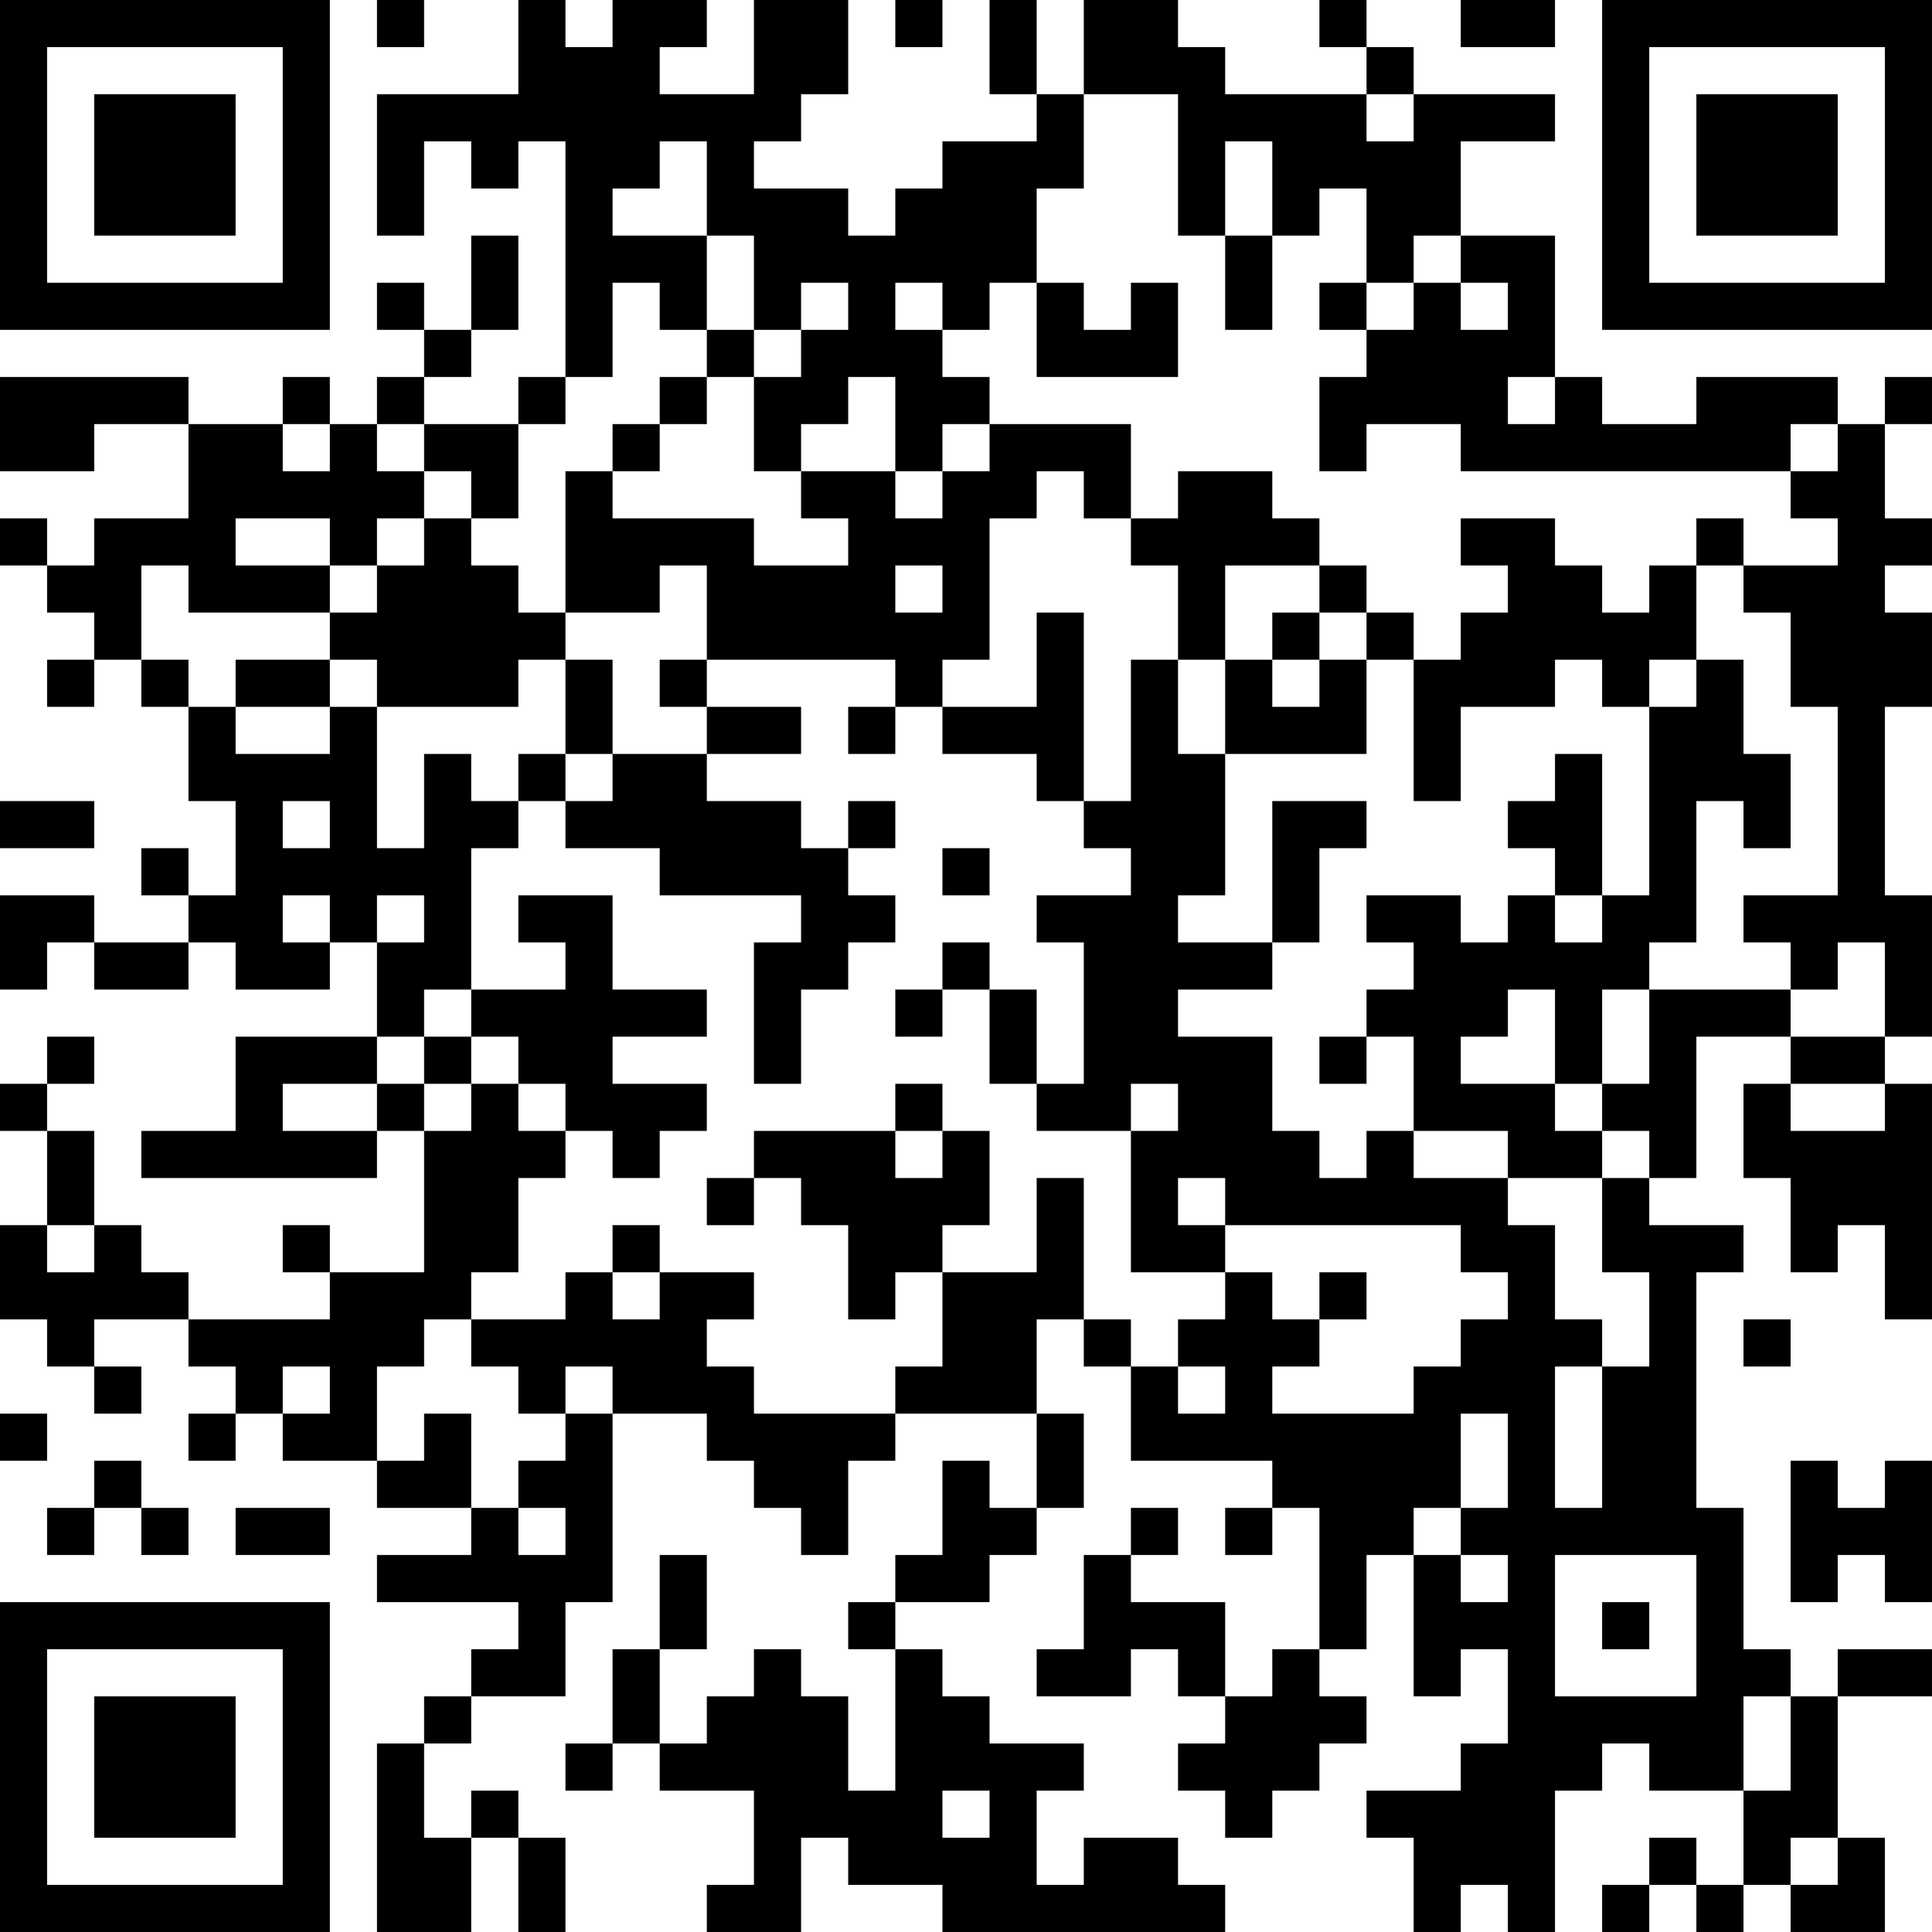 <?xml version="1.0" encoding="UTF-8"?>
<svg xmlns="http://www.w3.org/2000/svg" version="1.1" width="300" height="300" viewBox="0 0 300 300"><rect x="0" y="0" width="300" height="300" fill="#ffffff"/><g transform="scale(7.317)"><g transform="translate(0,0)"><path fill-rule="evenodd" d="M8 0L8 1L9 1L9 0ZM11 0L11 2L8 2L8 5L9 5L9 3L10 3L10 4L11 4L11 3L12 3L12 8L11 8L11 9L9 9L9 8L10 8L10 7L11 7L11 5L10 5L10 7L9 7L9 6L8 6L8 7L9 7L9 8L8 8L8 9L7 9L7 8L6 8L6 9L4 9L4 8L0 8L0 10L2 10L2 9L4 9L4 11L2 11L2 12L1 12L1 11L0 11L0 12L1 12L1 13L2 13L2 14L1 14L1 15L2 15L2 14L3 14L3 15L4 15L4 17L5 17L5 19L4 19L4 18L3 18L3 19L4 19L4 20L2 20L2 19L0 19L0 21L1 21L1 20L2 20L2 21L4 21L4 20L5 20L5 21L7 21L7 20L8 20L8 22L5 22L5 24L3 24L3 25L8 25L8 24L9 24L9 27L7 27L7 26L6 26L6 27L7 27L7 28L4 28L4 27L3 27L3 26L2 26L2 24L1 24L1 23L2 23L2 22L1 22L1 23L0 23L0 24L1 24L1 26L0 26L0 28L1 28L1 29L2 29L2 30L3 30L3 29L2 29L2 28L4 28L4 29L5 29L5 30L4 30L4 31L5 31L5 30L6 30L6 31L8 31L8 32L10 32L10 33L8 33L8 34L11 34L11 35L10 35L10 36L9 36L9 37L8 37L8 41L10 41L10 39L11 39L11 41L12 41L12 39L11 39L11 38L10 38L10 39L9 39L9 37L10 37L10 36L12 36L12 34L13 34L13 30L15 30L15 31L16 31L16 32L17 32L17 33L18 33L18 31L19 31L19 30L22 30L22 32L21 32L21 31L20 31L20 33L19 33L19 34L18 34L18 35L19 35L19 38L18 38L18 36L17 36L17 35L16 35L16 36L15 36L15 37L14 37L14 35L15 35L15 33L14 33L14 35L13 35L13 37L12 37L12 38L13 38L13 37L14 37L14 38L16 38L16 40L15 40L15 41L17 41L17 39L18 39L18 40L20 40L20 41L26 41L26 40L25 40L25 39L23 39L23 40L22 40L22 38L23 38L23 37L21 37L21 36L20 36L20 35L19 35L19 34L21 34L21 33L22 33L22 32L23 32L23 30L22 30L22 28L23 28L23 29L24 29L24 31L27 31L27 32L26 32L26 33L27 33L27 32L28 32L28 35L27 35L27 36L26 36L26 34L24 34L24 33L25 33L25 32L24 32L24 33L23 33L23 35L22 35L22 36L24 36L24 35L25 35L25 36L26 36L26 37L25 37L25 38L26 38L26 39L27 39L27 38L28 38L28 37L29 37L29 36L28 36L28 35L29 35L29 33L30 33L30 36L31 36L31 35L32 35L32 37L31 37L31 38L29 38L29 39L30 39L30 41L31 41L31 40L32 40L32 41L33 41L33 38L34 38L34 37L35 37L35 38L37 38L37 40L36 40L36 39L35 39L35 40L34 40L34 41L35 41L35 40L36 40L36 41L37 41L37 40L38 40L38 41L40 41L40 39L39 39L39 36L41 36L41 35L39 35L39 36L38 36L38 35L37 35L37 32L36 32L36 27L37 27L37 26L35 26L35 25L36 25L36 22L38 22L38 23L37 23L37 25L38 25L38 27L39 27L39 26L40 26L40 28L41 28L41 23L40 23L40 22L41 22L41 19L40 19L40 15L41 15L41 13L40 13L40 12L41 12L41 11L40 11L40 9L41 9L41 8L40 8L40 9L39 9L39 8L36 8L36 9L34 9L34 8L33 8L33 5L31 5L31 3L33 3L33 2L30 2L30 1L29 1L29 0L28 0L28 1L29 1L29 2L26 2L26 1L25 1L25 0L23 0L23 2L22 2L22 0L21 0L21 2L22 2L22 3L20 3L20 4L19 4L19 5L18 5L18 4L16 4L16 3L17 3L17 2L18 2L18 0L16 0L16 2L14 2L14 1L15 1L15 0L13 0L13 1L12 1L12 0ZM19 0L19 1L20 1L20 0ZM31 0L31 1L33 1L33 0ZM23 2L23 4L22 4L22 6L21 6L21 7L20 7L20 6L19 6L19 7L20 7L20 8L21 8L21 9L20 9L20 10L19 10L19 8L18 8L18 9L17 9L17 10L16 10L16 8L17 8L17 7L18 7L18 6L17 6L17 7L16 7L16 5L15 5L15 3L14 3L14 4L13 4L13 5L15 5L15 7L14 7L14 6L13 6L13 8L12 8L12 9L11 9L11 11L10 11L10 10L9 10L9 9L8 9L8 10L9 10L9 11L8 11L8 12L7 12L7 11L5 11L5 12L7 12L7 13L4 13L4 12L3 12L3 14L4 14L4 15L5 15L5 16L7 16L7 15L8 15L8 18L9 18L9 16L10 16L10 17L11 17L11 18L10 18L10 21L9 21L9 22L8 22L8 23L6 23L6 24L8 24L8 23L9 23L9 24L10 24L10 23L11 23L11 24L12 24L12 25L11 25L11 27L10 27L10 28L9 28L9 29L8 29L8 31L9 31L9 30L10 30L10 32L11 32L11 33L12 33L12 32L11 32L11 31L12 31L12 30L13 30L13 29L12 29L12 30L11 30L11 29L10 29L10 28L12 28L12 27L13 27L13 28L14 28L14 27L16 27L16 28L15 28L15 29L16 29L16 30L19 30L19 29L20 29L20 27L22 27L22 25L23 25L23 28L24 28L24 29L25 29L25 30L26 30L26 29L25 29L25 28L26 28L26 27L27 27L27 28L28 28L28 29L27 29L27 30L30 30L30 29L31 29L31 28L32 28L32 27L31 27L31 26L26 26L26 25L25 25L25 26L26 26L26 27L24 27L24 24L25 24L25 23L24 23L24 24L22 24L22 23L23 23L23 20L22 20L22 19L24 19L24 18L23 18L23 17L24 17L24 14L25 14L25 16L26 16L26 19L25 19L25 20L27 20L27 21L25 21L25 22L27 22L27 24L28 24L28 25L29 25L29 24L30 24L30 25L32 25L32 26L33 26L33 28L34 28L34 29L33 29L33 32L34 32L34 29L35 29L35 27L34 27L34 25L35 25L35 24L34 24L34 23L35 23L35 21L38 21L38 22L40 22L40 20L39 20L39 21L38 21L38 20L37 20L37 19L39 19L39 15L38 15L38 13L37 13L37 12L39 12L39 11L38 11L38 10L39 10L39 9L38 9L38 10L31 10L31 9L29 9L29 10L28 10L28 8L29 8L29 7L30 7L30 6L31 6L31 7L32 7L32 6L31 6L31 5L30 5L30 6L29 6L29 4L28 4L28 5L27 5L27 3L26 3L26 5L25 5L25 2ZM29 2L29 3L30 3L30 2ZM26 5L26 7L27 7L27 5ZM22 6L22 8L25 8L25 6L24 6L24 7L23 7L23 6ZM28 6L28 7L29 7L29 6ZM15 7L15 8L14 8L14 9L13 9L13 10L12 10L12 13L11 13L11 12L10 12L10 11L9 11L9 12L8 12L8 13L7 13L7 14L5 14L5 15L7 15L7 14L8 14L8 15L11 15L11 14L12 14L12 16L11 16L11 17L12 17L12 18L14 18L14 19L17 19L17 20L16 20L16 23L17 23L17 21L18 21L18 20L19 20L19 19L18 19L18 18L19 18L19 17L18 17L18 18L17 18L17 17L15 17L15 16L17 16L17 15L15 15L15 14L19 14L19 15L18 15L18 16L19 16L19 15L20 15L20 16L22 16L22 17L23 17L23 13L22 13L22 15L20 15L20 14L21 14L21 11L22 11L22 10L23 10L23 11L24 11L24 12L25 12L25 14L26 14L26 16L29 16L29 14L30 14L30 17L31 17L31 15L33 15L33 14L34 14L34 15L35 15L35 19L34 19L34 16L33 16L33 17L32 17L32 18L33 18L33 19L32 19L32 20L31 20L31 19L29 19L29 20L30 20L30 21L29 21L29 22L28 22L28 23L29 23L29 22L30 22L30 24L32 24L32 25L34 25L34 24L33 24L33 23L34 23L34 21L35 21L35 20L36 20L36 17L37 17L37 18L38 18L38 16L37 16L37 14L36 14L36 12L37 12L37 11L36 11L36 12L35 12L35 13L34 13L34 12L33 12L33 11L31 11L31 12L32 12L32 13L31 13L31 14L30 14L30 13L29 13L29 12L28 12L28 11L27 11L27 10L25 10L25 11L24 11L24 9L21 9L21 10L20 10L20 11L19 11L19 10L17 10L17 11L18 11L18 12L16 12L16 11L13 11L13 10L14 10L14 9L15 9L15 8L16 8L16 7ZM32 8L32 9L33 9L33 8ZM6 9L6 10L7 10L7 9ZM14 12L14 13L12 13L12 14L13 14L13 16L12 16L12 17L13 17L13 16L15 16L15 15L14 15L14 14L15 14L15 12ZM19 12L19 13L20 13L20 12ZM26 12L26 14L27 14L27 15L28 15L28 14L29 14L29 13L28 13L28 12ZM27 13L27 14L28 14L28 13ZM35 14L35 15L36 15L36 14ZM0 17L0 18L2 18L2 17ZM6 17L6 18L7 18L7 17ZM27 17L27 20L28 20L28 18L29 18L29 17ZM20 18L20 19L21 19L21 18ZM6 19L6 20L7 20L7 19ZM8 19L8 20L9 20L9 19ZM11 19L11 20L12 20L12 21L10 21L10 22L9 22L9 23L10 23L10 22L11 22L11 23L12 23L12 24L13 24L13 25L14 25L14 24L15 24L15 23L13 23L13 22L15 22L15 21L13 21L13 19ZM33 19L33 20L34 20L34 19ZM20 20L20 21L19 21L19 22L20 22L20 21L21 21L21 23L22 23L22 21L21 21L21 20ZM32 21L32 22L31 22L31 23L33 23L33 21ZM19 23L19 24L16 24L16 25L15 25L15 26L16 26L16 25L17 25L17 26L18 26L18 28L19 28L19 27L20 27L20 26L21 26L21 24L20 24L20 23ZM38 23L38 24L40 24L40 23ZM19 24L19 25L20 25L20 24ZM1 26L1 27L2 27L2 26ZM13 26L13 27L14 27L14 26ZM28 27L28 28L29 28L29 27ZM37 28L37 29L38 29L38 28ZM6 29L6 30L7 30L7 29ZM0 30L0 31L1 31L1 30ZM31 30L31 32L30 32L30 33L31 33L31 34L32 34L32 33L31 33L31 32L32 32L32 30ZM2 31L2 32L1 32L1 33L2 33L2 32L3 32L3 33L4 33L4 32L3 32L3 31ZM38 31L38 34L39 34L39 33L40 33L40 34L41 34L41 31L40 31L40 32L39 32L39 31ZM5 32L5 33L7 33L7 32ZM33 33L33 36L36 36L36 33ZM34 34L34 35L35 35L35 34ZM37 36L37 38L38 38L38 36ZM20 38L20 39L21 39L21 38ZM38 39L38 40L39 40L39 39ZM0 0L0 7L7 7L7 0ZM1 1L1 6L6 6L6 1ZM2 2L2 5L5 5L5 2ZM34 0L34 7L41 7L41 0ZM35 1L35 6L40 6L40 1ZM36 2L36 5L39 5L39 2ZM0 34L0 41L7 41L7 34ZM1 35L1 40L6 40L6 35ZM2 36L2 39L5 39L5 36Z" fill="#000000"/></g></g></svg>

